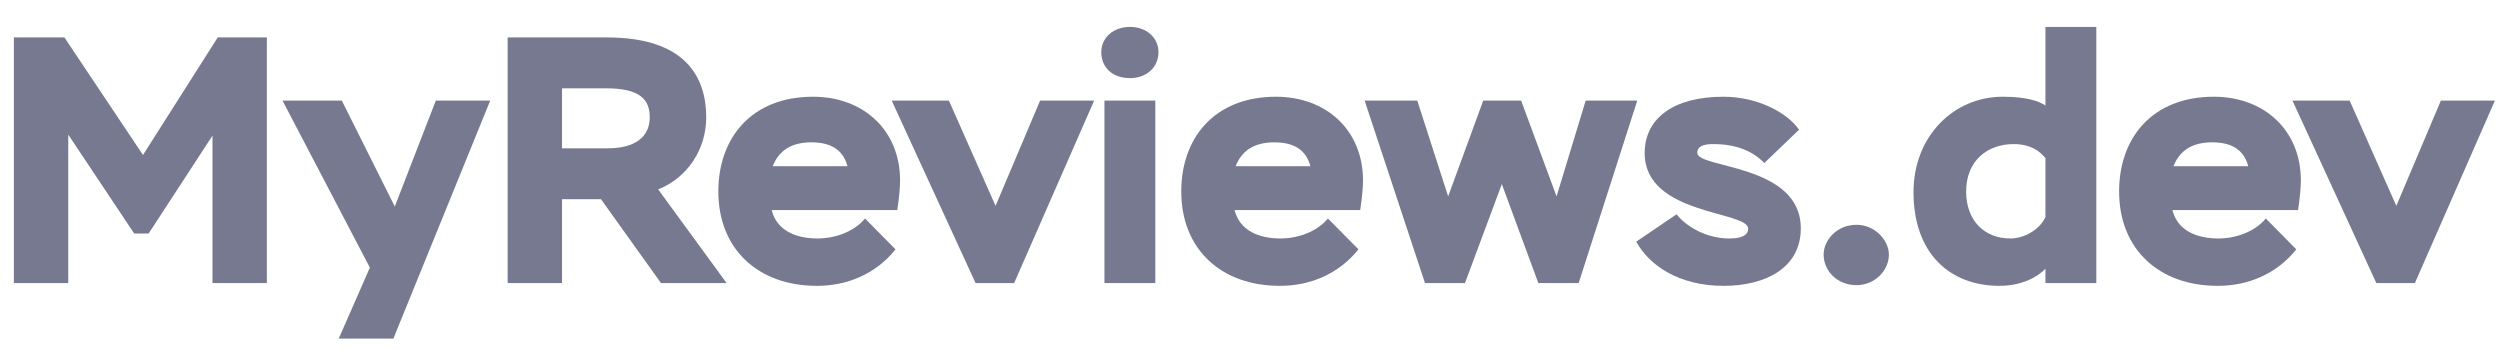 <svg width="171" height="24" viewBox="0 0 171 24" fill="none" xmlns="http://www.w3.org/2000/svg">
<g clip-path="url(#clip0_150_184)">
<path d="M0.949 19.36H4.669V9.208L9.181 15.976H10.165L14.533 9.28V19.36H18.253V2.56H14.893L9.781 10.6L4.405 2.56H0.949V19.36Z" fill="#777991"/>
<path d="M33.531 6.88H29.811L27.003 14.128L23.379 6.88H19.323L25.299 18.304L22.731 24.16H26.499L33.531 6.88Z" fill="#777991"/>
<path d="M38.442 19.36V13.624H41.106L45.21 19.36H49.698L45.018 12.952C47.034 12.16 48.306 10.192 48.306 8.032C48.306 5.248 46.866 2.56 41.514 2.56H34.722V19.36H38.442ZM41.442 6.04C43.818 6.04 44.442 6.832 44.442 8.032C44.442 9.376 43.41 10.144 41.586 10.144H38.442V6.04H41.442Z" fill="#777991"/>
<path d="M59.166 14.944C58.422 15.856 57.102 16.312 55.926 16.312C54.39 16.312 53.118 15.736 52.782 14.368H61.374C61.518 13.432 61.566 12.736 61.566 12.352C61.566 8.872 59.022 6.616 55.614 6.616C51.39 6.616 49.134 9.448 49.134 13.096C49.134 17.032 51.846 19.552 55.878 19.552C57.966 19.552 59.91 18.736 61.254 17.056L59.166 14.944ZM55.494 9.736C56.766 9.736 57.654 10.192 57.966 11.368H52.854C53.286 10.264 54.174 9.736 55.494 9.736Z" fill="#777991"/>
<path d="M74.84 6.88H71.144L68.096 14.08L64.904 6.88H60.992L66.728 19.36H69.368L74.84 6.88Z" fill="#777991"/>
<path d="M75.544 19.36H79.024V6.88H75.544V19.36ZM75.328 3.568C75.328 4.6 76.072 5.344 77.296 5.344C78.424 5.344 79.24 4.6 79.24 3.568C79.24 2.584 78.424 1.84 77.296 1.84C76.144 1.84 75.328 2.584 75.328 3.568Z" fill="#777991"/>
<path d="M90.83 14.944C90.086 15.856 88.766 16.312 87.59 16.312C86.054 16.312 84.782 15.736 84.446 14.368H93.038C93.182 13.432 93.23 12.736 93.23 12.352C93.23 8.872 90.686 6.616 87.278 6.616C83.054 6.616 80.798 9.448 80.798 13.096C80.798 17.032 83.51 19.552 87.542 19.552C89.63 19.552 91.574 18.736 92.918 17.056L90.83 14.944ZM87.158 9.736C88.43 9.736 89.318 10.192 89.63 11.368H84.518C84.95 10.264 85.838 9.736 87.158 9.736Z" fill="#777991"/>
<path d="M111.989 6.88H108.461L106.469 13.432L104.045 6.88H101.453L99.053 13.432L96.941 6.88H93.341L97.469 19.36H100.205L102.725 12.592L105.221 19.36H107.981L111.989 6.88Z" fill="#777991"/>
<path d="M119.575 15.64C119.575 16.096 119.119 16.312 118.279 16.312C116.743 16.312 115.351 15.52 114.679 14.656L111.919 16.528C112.807 18.16 114.847 19.552 117.895 19.552C120.727 19.552 123.175 18.352 123.175 15.616C123.175 11.2 116.095 11.536 116.095 10.456C116.095 10 116.527 9.856 117.175 9.856C118.735 9.856 119.863 10.312 120.679 11.152L123.055 8.872C122.263 7.72 120.247 6.616 117.871 6.616C114.487 6.616 112.495 8.08 112.495 10.48C112.495 14.728 119.575 14.416 119.575 15.64Z" fill="#777991"/>
<path d="M124.737 17.416C124.737 18.496 125.625 19.504 126.993 19.504C128.241 19.504 129.201 18.496 129.201 17.416C129.201 16.432 128.241 15.376 126.993 15.376C125.625 15.376 124.737 16.432 124.737 17.416Z" fill="#777991"/>
<path d="M139.908 19.36H143.388V1.84H139.908V7.216C139.5 6.952 138.732 6.616 136.98 6.616C133.668 6.616 130.884 9.28 130.884 13.144C130.884 17.32 133.356 19.552 136.764 19.552C138.396 19.552 139.476 18.856 139.908 18.376V19.36ZM137.508 16.312C135.756 16.312 134.484 15.112 134.484 13.096C134.484 10.984 135.948 9.856 137.724 9.856C138.876 9.856 139.5 10.312 139.908 10.816V14.848C139.5 15.736 138.42 16.312 137.508 16.312Z" fill="#777991"/>
<path d="M154.979 14.944C154.235 15.856 152.915 16.312 151.739 16.312C150.203 16.312 148.931 15.736 148.595 14.368H157.187C157.331 13.432 157.379 12.736 157.379 12.352C157.379 8.872 154.835 6.616 151.427 6.616C147.203 6.616 144.947 9.448 144.947 13.096C144.947 17.032 147.659 19.552 151.691 19.552C153.779 19.552 155.723 18.736 157.067 17.056L154.979 14.944ZM151.307 9.736C152.579 9.736 153.467 10.192 153.779 11.368H148.667C149.099 10.264 149.987 9.736 151.307 9.736Z" fill="#777991"/>
<path d="M170.652 6.88H166.956L163.908 14.08L160.716 6.88H156.804L162.54 19.36H165.18L170.652 6.88Z" fill="#777991"/>
</g>
<defs>
<clipPath id="clip0_150_184">
<rect width="169.704" height="22.32" fill="white" transform="translate(0.949 0.84)"/>
</clipPath>
</defs>
</svg>
